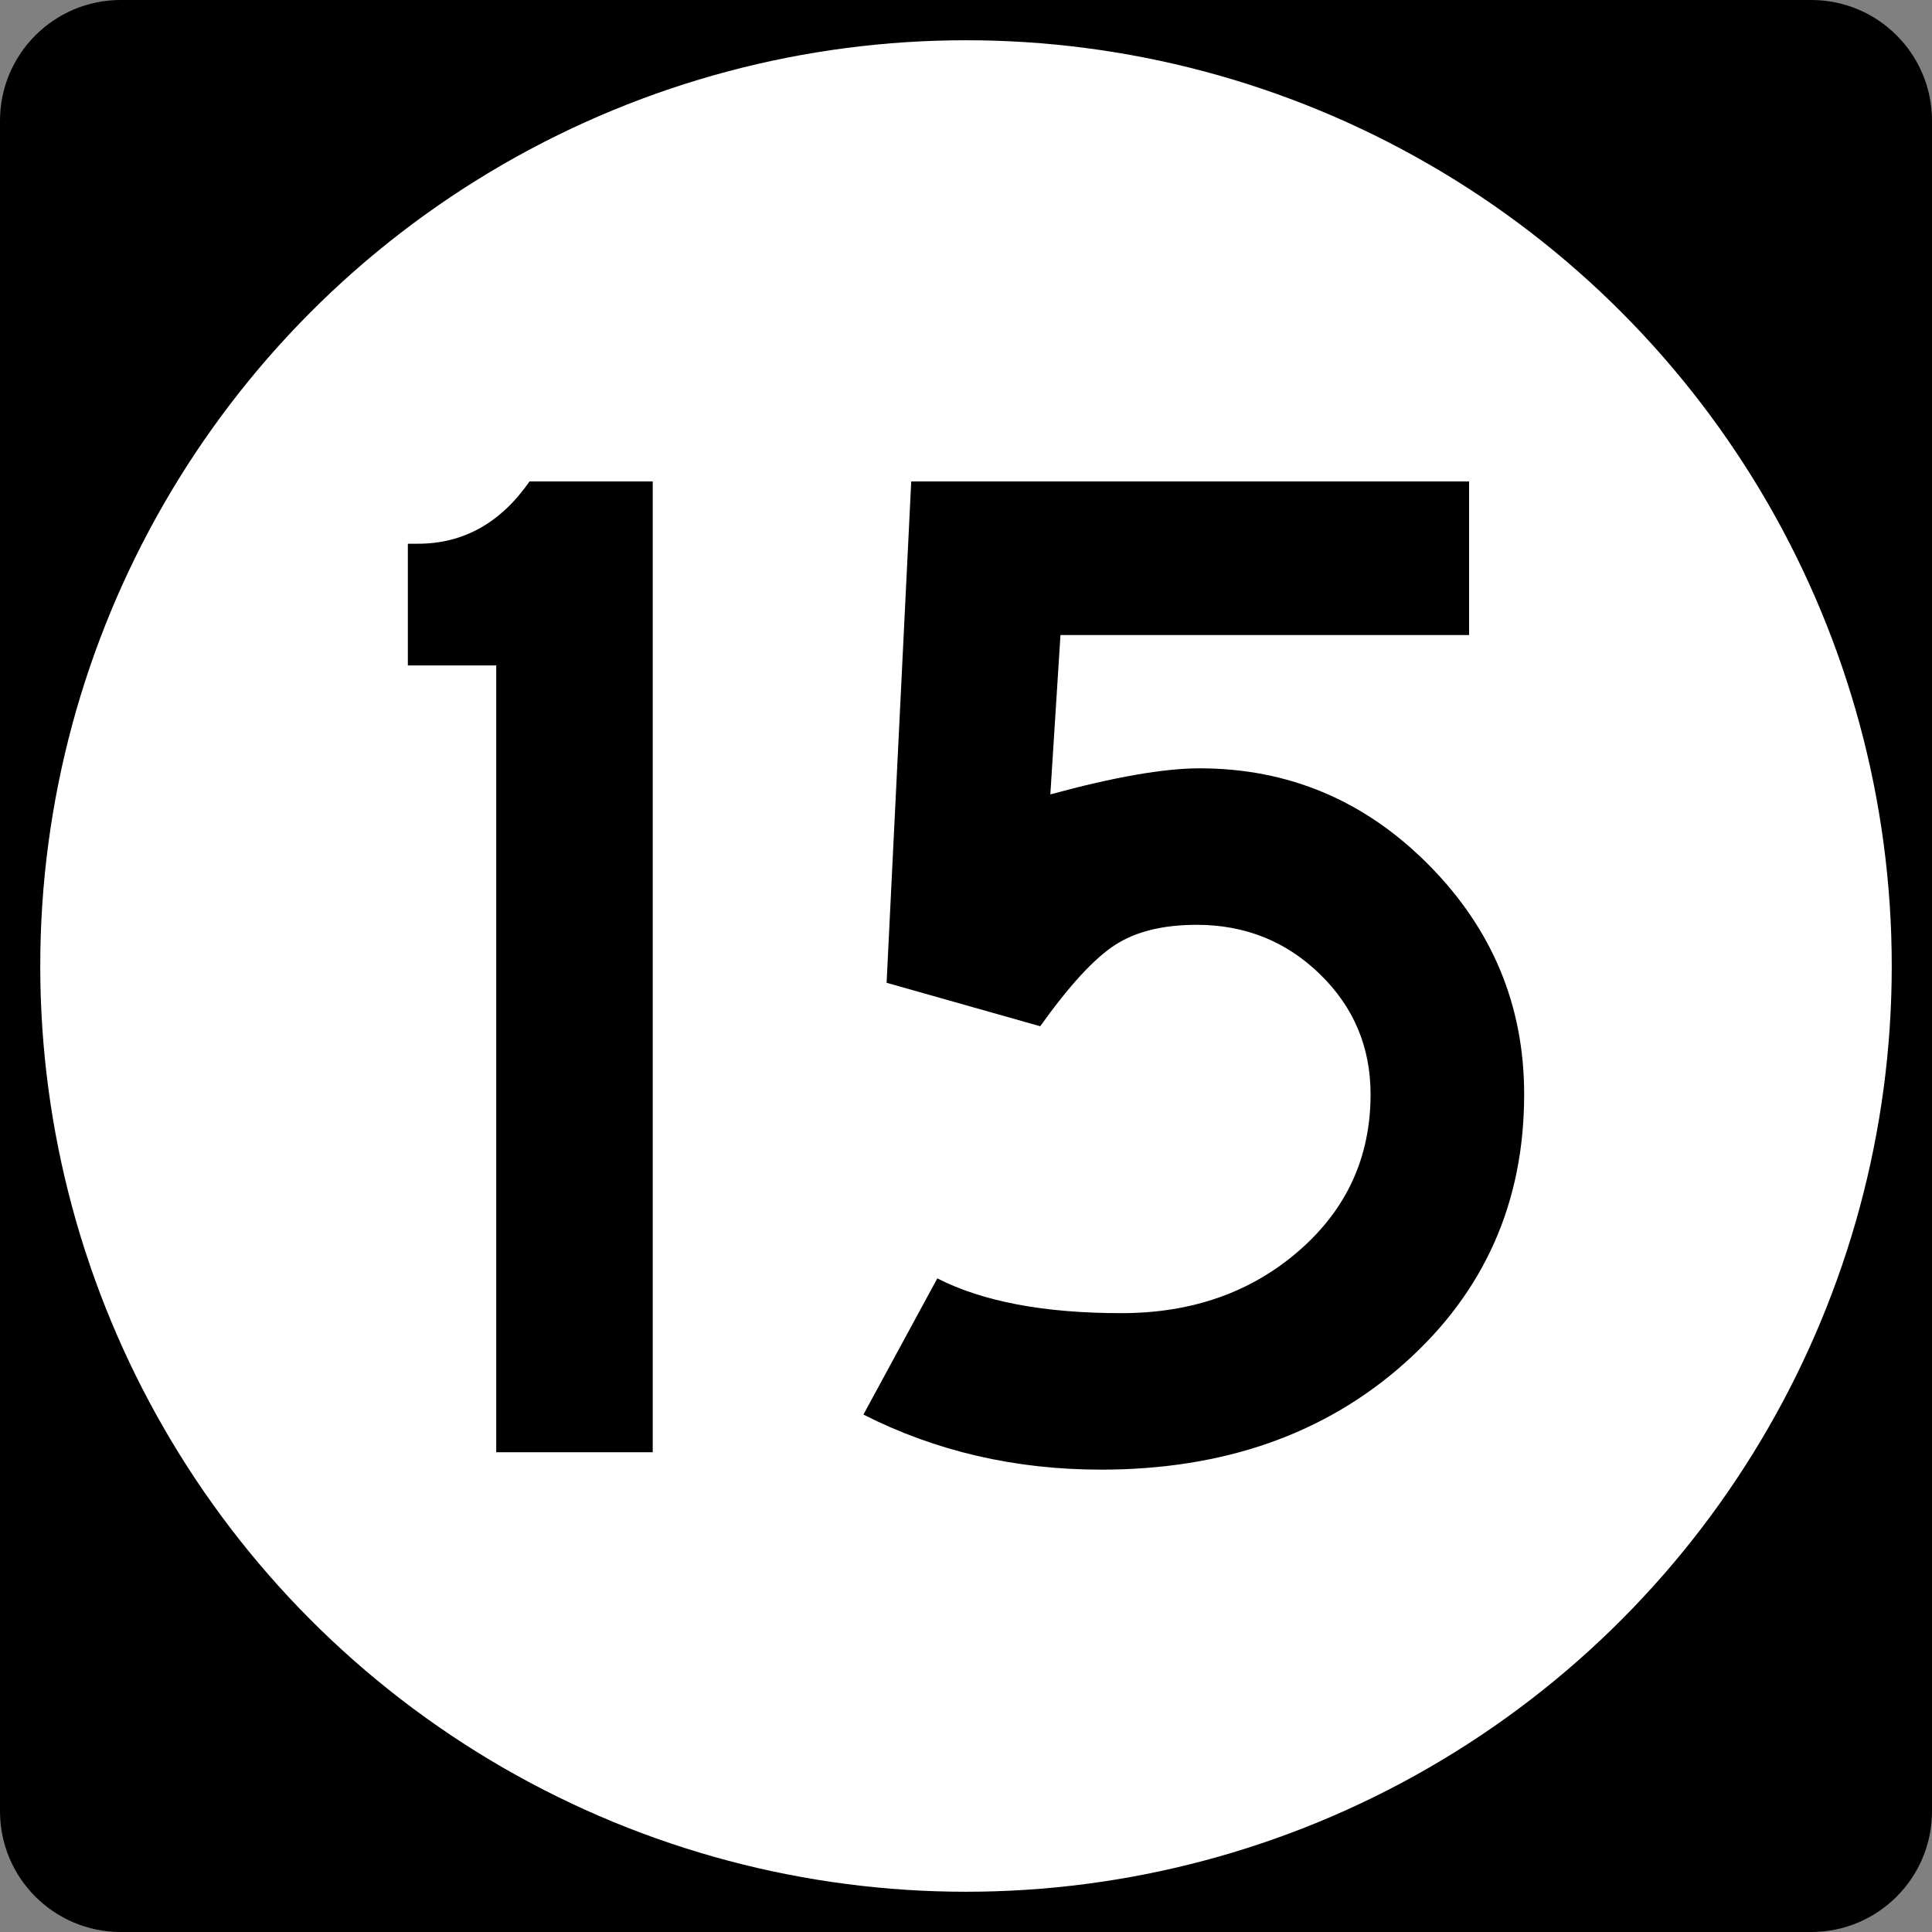 <?xml version="1.0" encoding="utf-8"?>
<!-- Generator: Adobe Illustrator 12.0.0, SVG Export Plug-In . SVG Version: 6.00 Build 51448)  -->
<!DOCTYPE svg PUBLIC "-//W3C//DTD SVG 1.1//EN" "http://www.w3.org/Graphics/SVG/1.1/DTD/svg11.dtd">
<svg  version="1.1" id="Layer_1" xmlns="http://www.w3.org/2000/svg" xmlns:xlink="http://www.w3.org/1999/xlink" width="192" height="192" viewBox="0 0 192 192"
	 overflow="visible" enable-background="new 0 0 192 192" xml:space="preserve">
<rect x="0" y="0" width="192" height="192" fill="#808080" stroke="none"/>
<g>
	<path d="M0,12C0,5.373,5.373,0,12,0h168c6.627,0,12,5.373,12,12v168c0,6.627-5.373,12-12,12H12
		c-6.627,0-12-5.373-12-12V12L0,12z"/>
	<path d="M96,96"/>
</g>
<g>
	<circle fill="#FFFFFF" cx="96" cy="96" r="92"/>
	<path fill="#FFFFFF" d="M96,96"/>
</g>
<g>
	<path fill-rule="evenodd" clip-rule="evenodd" d="M64.867,144.323H49.315V66.131H40.531V54.035h1.008
		c4.512,0,8.208-2.064,11.088-6.192h12.24V144.323z"/>
	<path fill-rule="evenodd" clip-rule="evenodd" d="M151.469,108.756c0,10.752-3.96,19.655-11.88,26.711
		c-7.92,7.057-17.976,10.584-30.168,10.584c-8.544,0-16.416-1.823-23.616-5.472
		l7.344-13.536C97.66,129.348,103.757,130.5,111.437,130.5
		c7.009,0,12.888-2.064,17.64-6.192s7.129-9.312,7.129-15.552
		c0-4.705-1.681-8.688-5.041-11.953c-3.359-3.264-7.439-4.896-12.239-4.896
		c-3.36,0-6.072,0.672-8.136,2.016c-2.064,1.344-4.536,4.032-7.416,8.064
		l-15.265-4.319l2.448-49.825h55.439v15.264h-40.607l-1.008,15.84
		c6.336-1.728,11.279-2.592,14.832-2.592c8.832,0,16.416,3.192,22.752,9.576
		C148.301,92.315,151.469,99.924,151.469,108.756z"/>
</g>
</svg>
